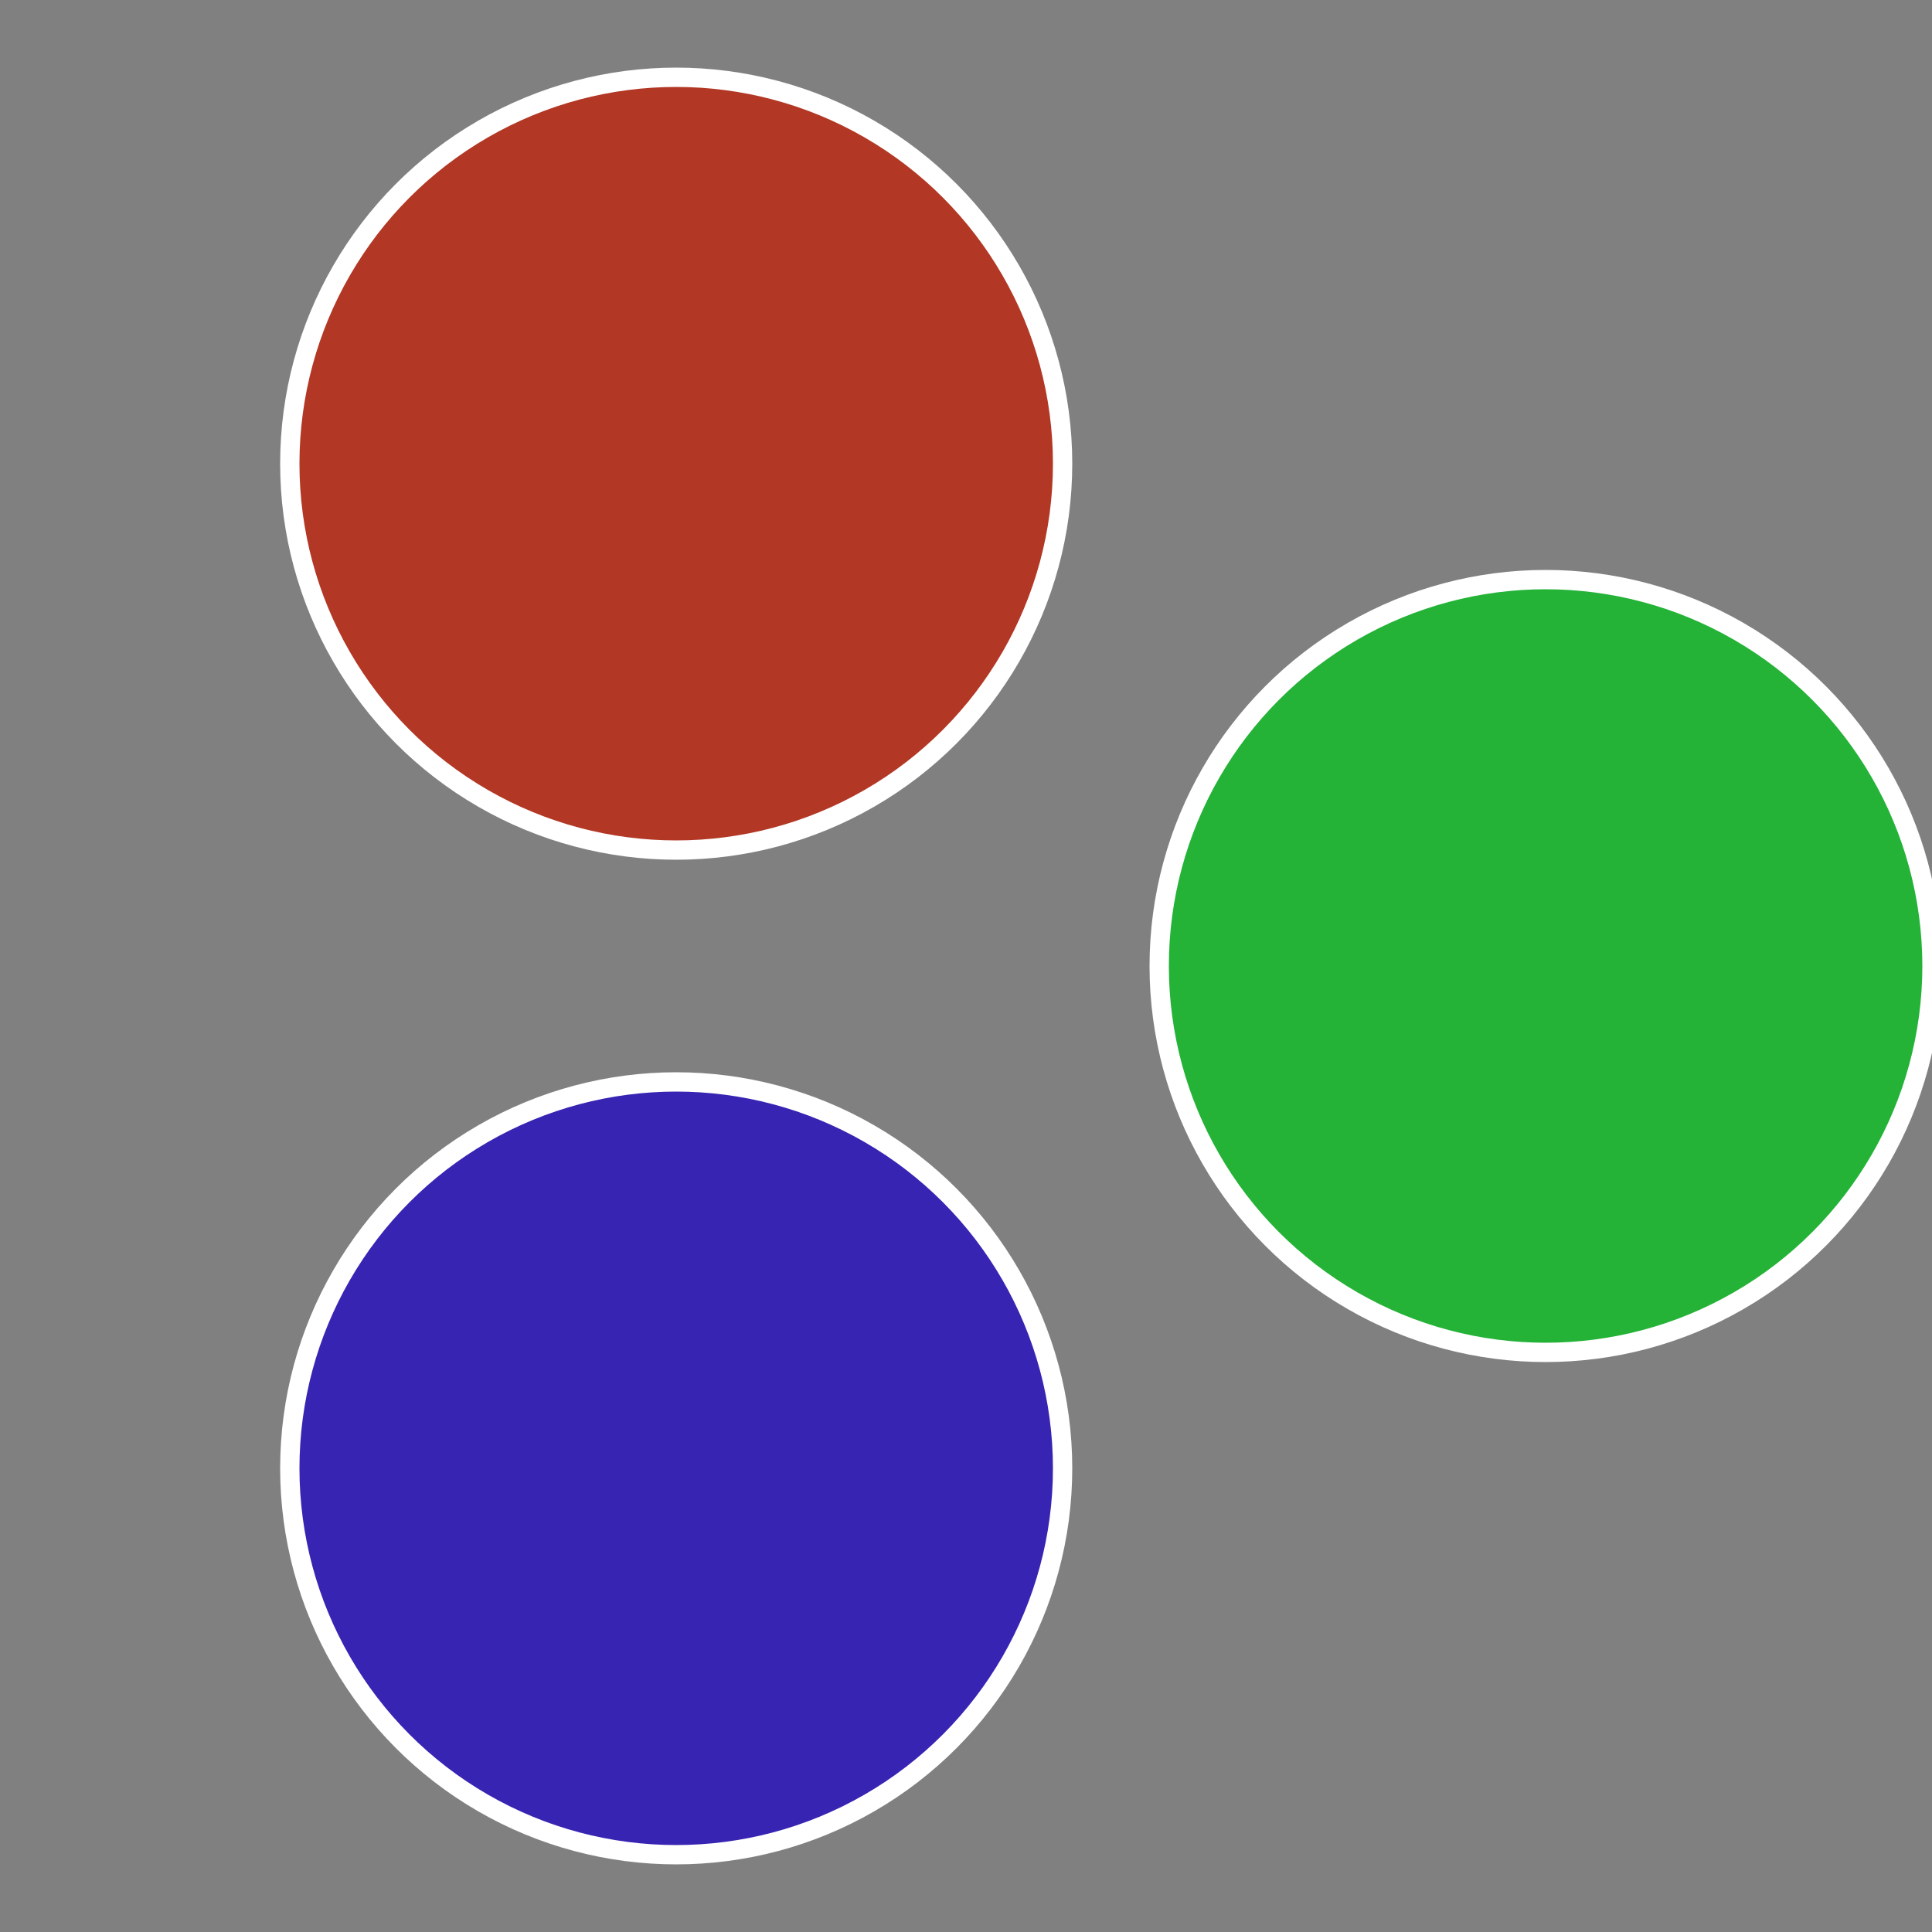 <?xml version="1.0" standalone="no"?>
<svg width="500" height="500" viewBox="-1 -1 2 2" xmlns="http://www.w3.org/2000/svg">
 
                <rect x="-1" y="-1" width="2" height="2" fill="#808080" stroke="none"/>
 
                <circle cx="0.6" cy="0" r="0.4" fill="#24b237" stroke="#fff" stroke-width="1%" />
             
                <circle cx="-0.3" cy="0.52" r="0.4" fill="#3724b2" stroke="#fff" stroke-width="1%" />
             
                <circle cx="-0.3" cy="-0.52" r="0.4" fill="#b23724" stroke="#fff" stroke-width="1%" />
            </svg>
